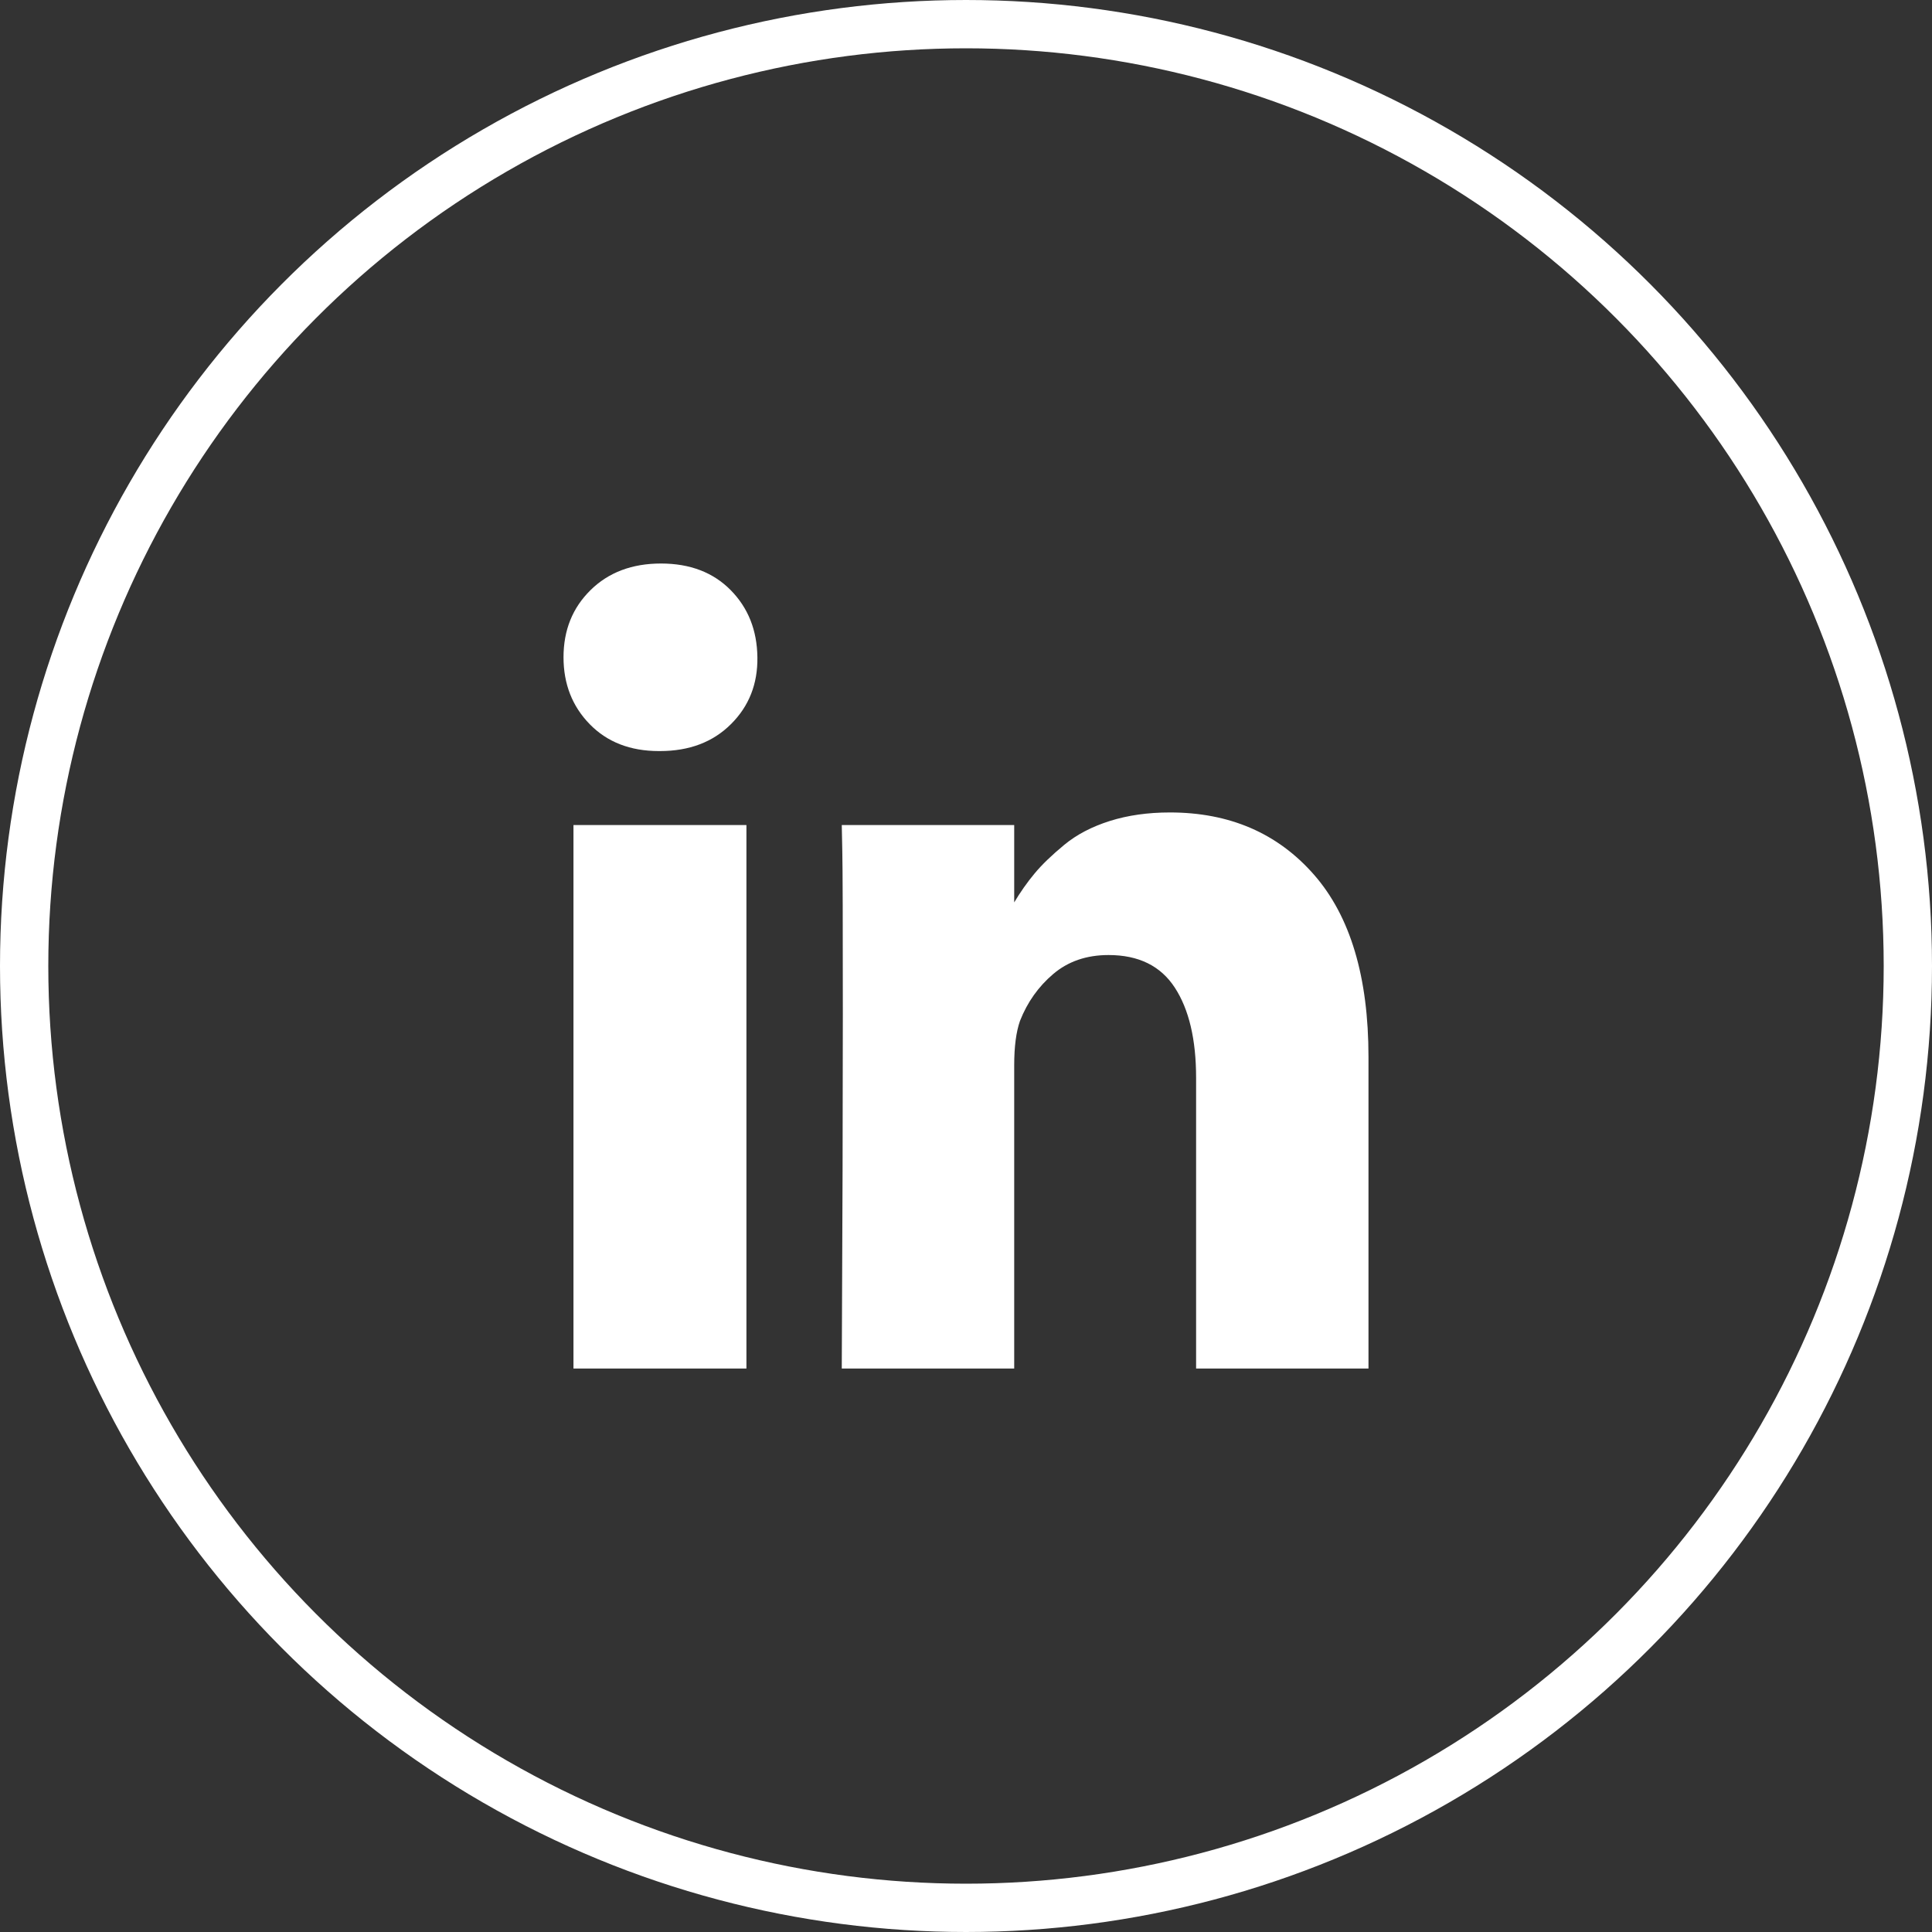 <svg width="40" height="40" viewBox="0 0 40 40" fill="none" xmlns="http://www.w3.org/2000/svg">
<rect x="0" y="0" width="40" height="40" fill="#333333" stroke="none"/>
<circle cx="20" cy="20" r="19.5" stroke="white"/>
<path d="M15.454 17.082V28.334H11.873V17.082H15.454ZM15.681 13.608C15.689 14.161 15.506 14.623 15.133 14.993C14.761 15.364 14.271 15.55 13.663 15.55H13.642C13.048 15.55 12.571 15.364 12.209 14.993C11.848 14.623 11.667 14.161 11.667 13.608C11.667 13.048 11.853 12.585 12.226 12.218C12.598 11.851 13.085 11.667 13.685 11.667C14.285 11.667 14.766 11.851 15.128 12.218C15.49 12.585 15.674 13.048 15.681 13.608ZM28.333 21.885V28.334H24.764V22.316C24.764 21.522 24.617 20.899 24.324 20.449C24.031 19.998 23.574 19.773 22.951 19.773C22.496 19.773 22.114 19.904 21.807 20.165C21.499 20.426 21.27 20.75 21.118 21.136C21.038 21.363 20.998 21.669 20.998 22.055V28.334H17.428C17.443 25.314 17.45 22.865 17.45 20.988C17.45 19.111 17.447 17.991 17.439 17.628L17.428 17.082H20.998V18.717H20.977C21.121 18.475 21.27 18.263 21.422 18.082C21.573 17.9 21.778 17.703 22.035 17.491C22.291 17.279 22.606 17.115 22.979 16.997C23.351 16.88 23.765 16.821 24.221 16.821C25.458 16.821 26.453 17.251 27.205 18.11C27.957 18.969 28.333 20.227 28.333 21.885Z" fill="white"/>
</svg>
